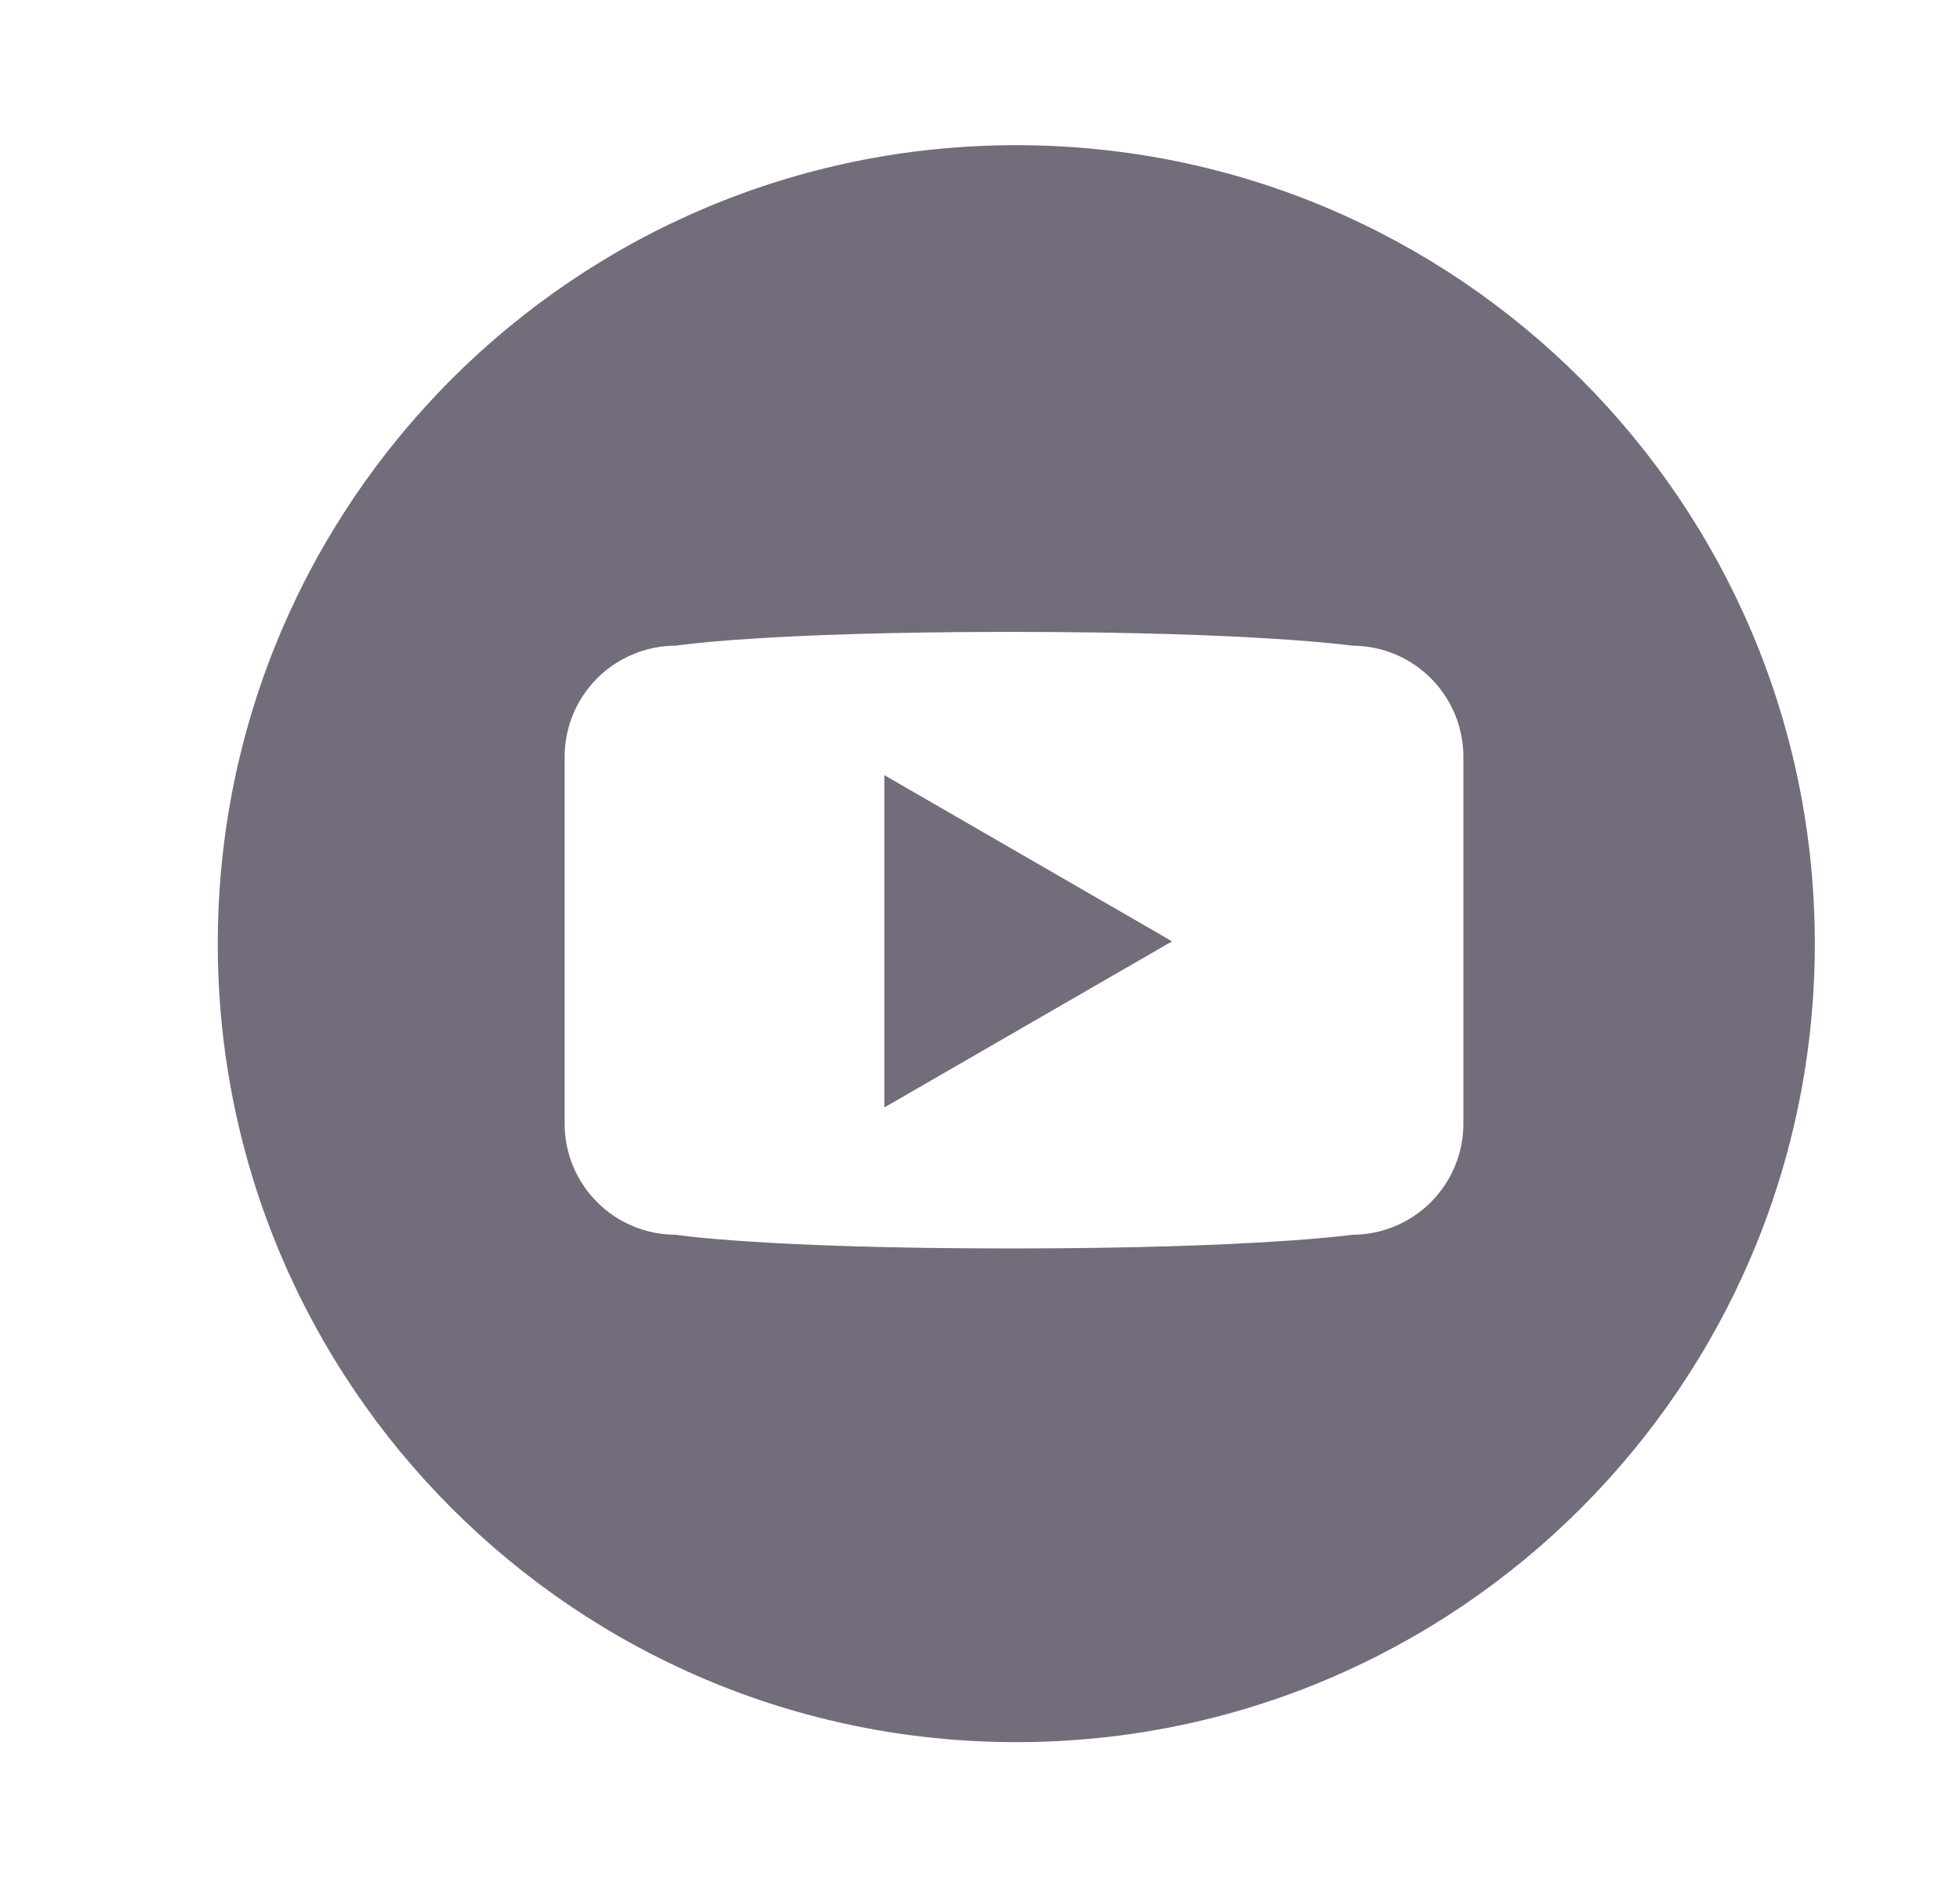 <?xml version="1.0" encoding="UTF-8"?> <svg xmlns="http://www.w3.org/2000/svg" xmlns:xlink="http://www.w3.org/1999/xlink" version="1.1" id="Calque_1" x="0px" y="0px" width="27px" height="26px" viewBox="0 0 27 26" xml:space="preserve"> <path fill="#726C7B" d="M14,2C7.925,2,3,6.925,3,13c0,6.074,4.925,11,11,11s11-4.926,11-11C25,6.925,20.075,2,14,2z M20.159,15.479 c0,0.406-0.161,0.795-0.448,1.082s-0.676,0.449-1.082,0.449c0,0-1.309,0.189-4.704,0.189c-3.416,0-4.616-0.189-4.616-0.189 c-0.201,0-0.4-0.039-0.586-0.117c-0.186-0.076-0.355-0.189-0.497-0.332c-0.142-0.142-0.255-0.311-0.332-0.496 c-0.077-0.186-0.116-0.385-0.116-0.586v-5.052c0-0.201,0.04-0.4,0.116-0.586c0.077-0.186,0.19-0.354,0.332-0.497 c0.142-0.142,0.311-0.255,0.497-0.332c0.186-0.077,0.385-0.117,0.586-0.117c0,0,1.201-0.19,4.612-0.19 c3.399,0,4.708,0.19,4.708,0.19c0.406,0,0.795,0.162,1.082,0.449s0.448,0.676,0.448,1.083V15.479z"></path> <path fill="#726C7B" d="M12.183,15.256l3.963-2.288l-3.963-2.289V15.256z"></path> </svg> 